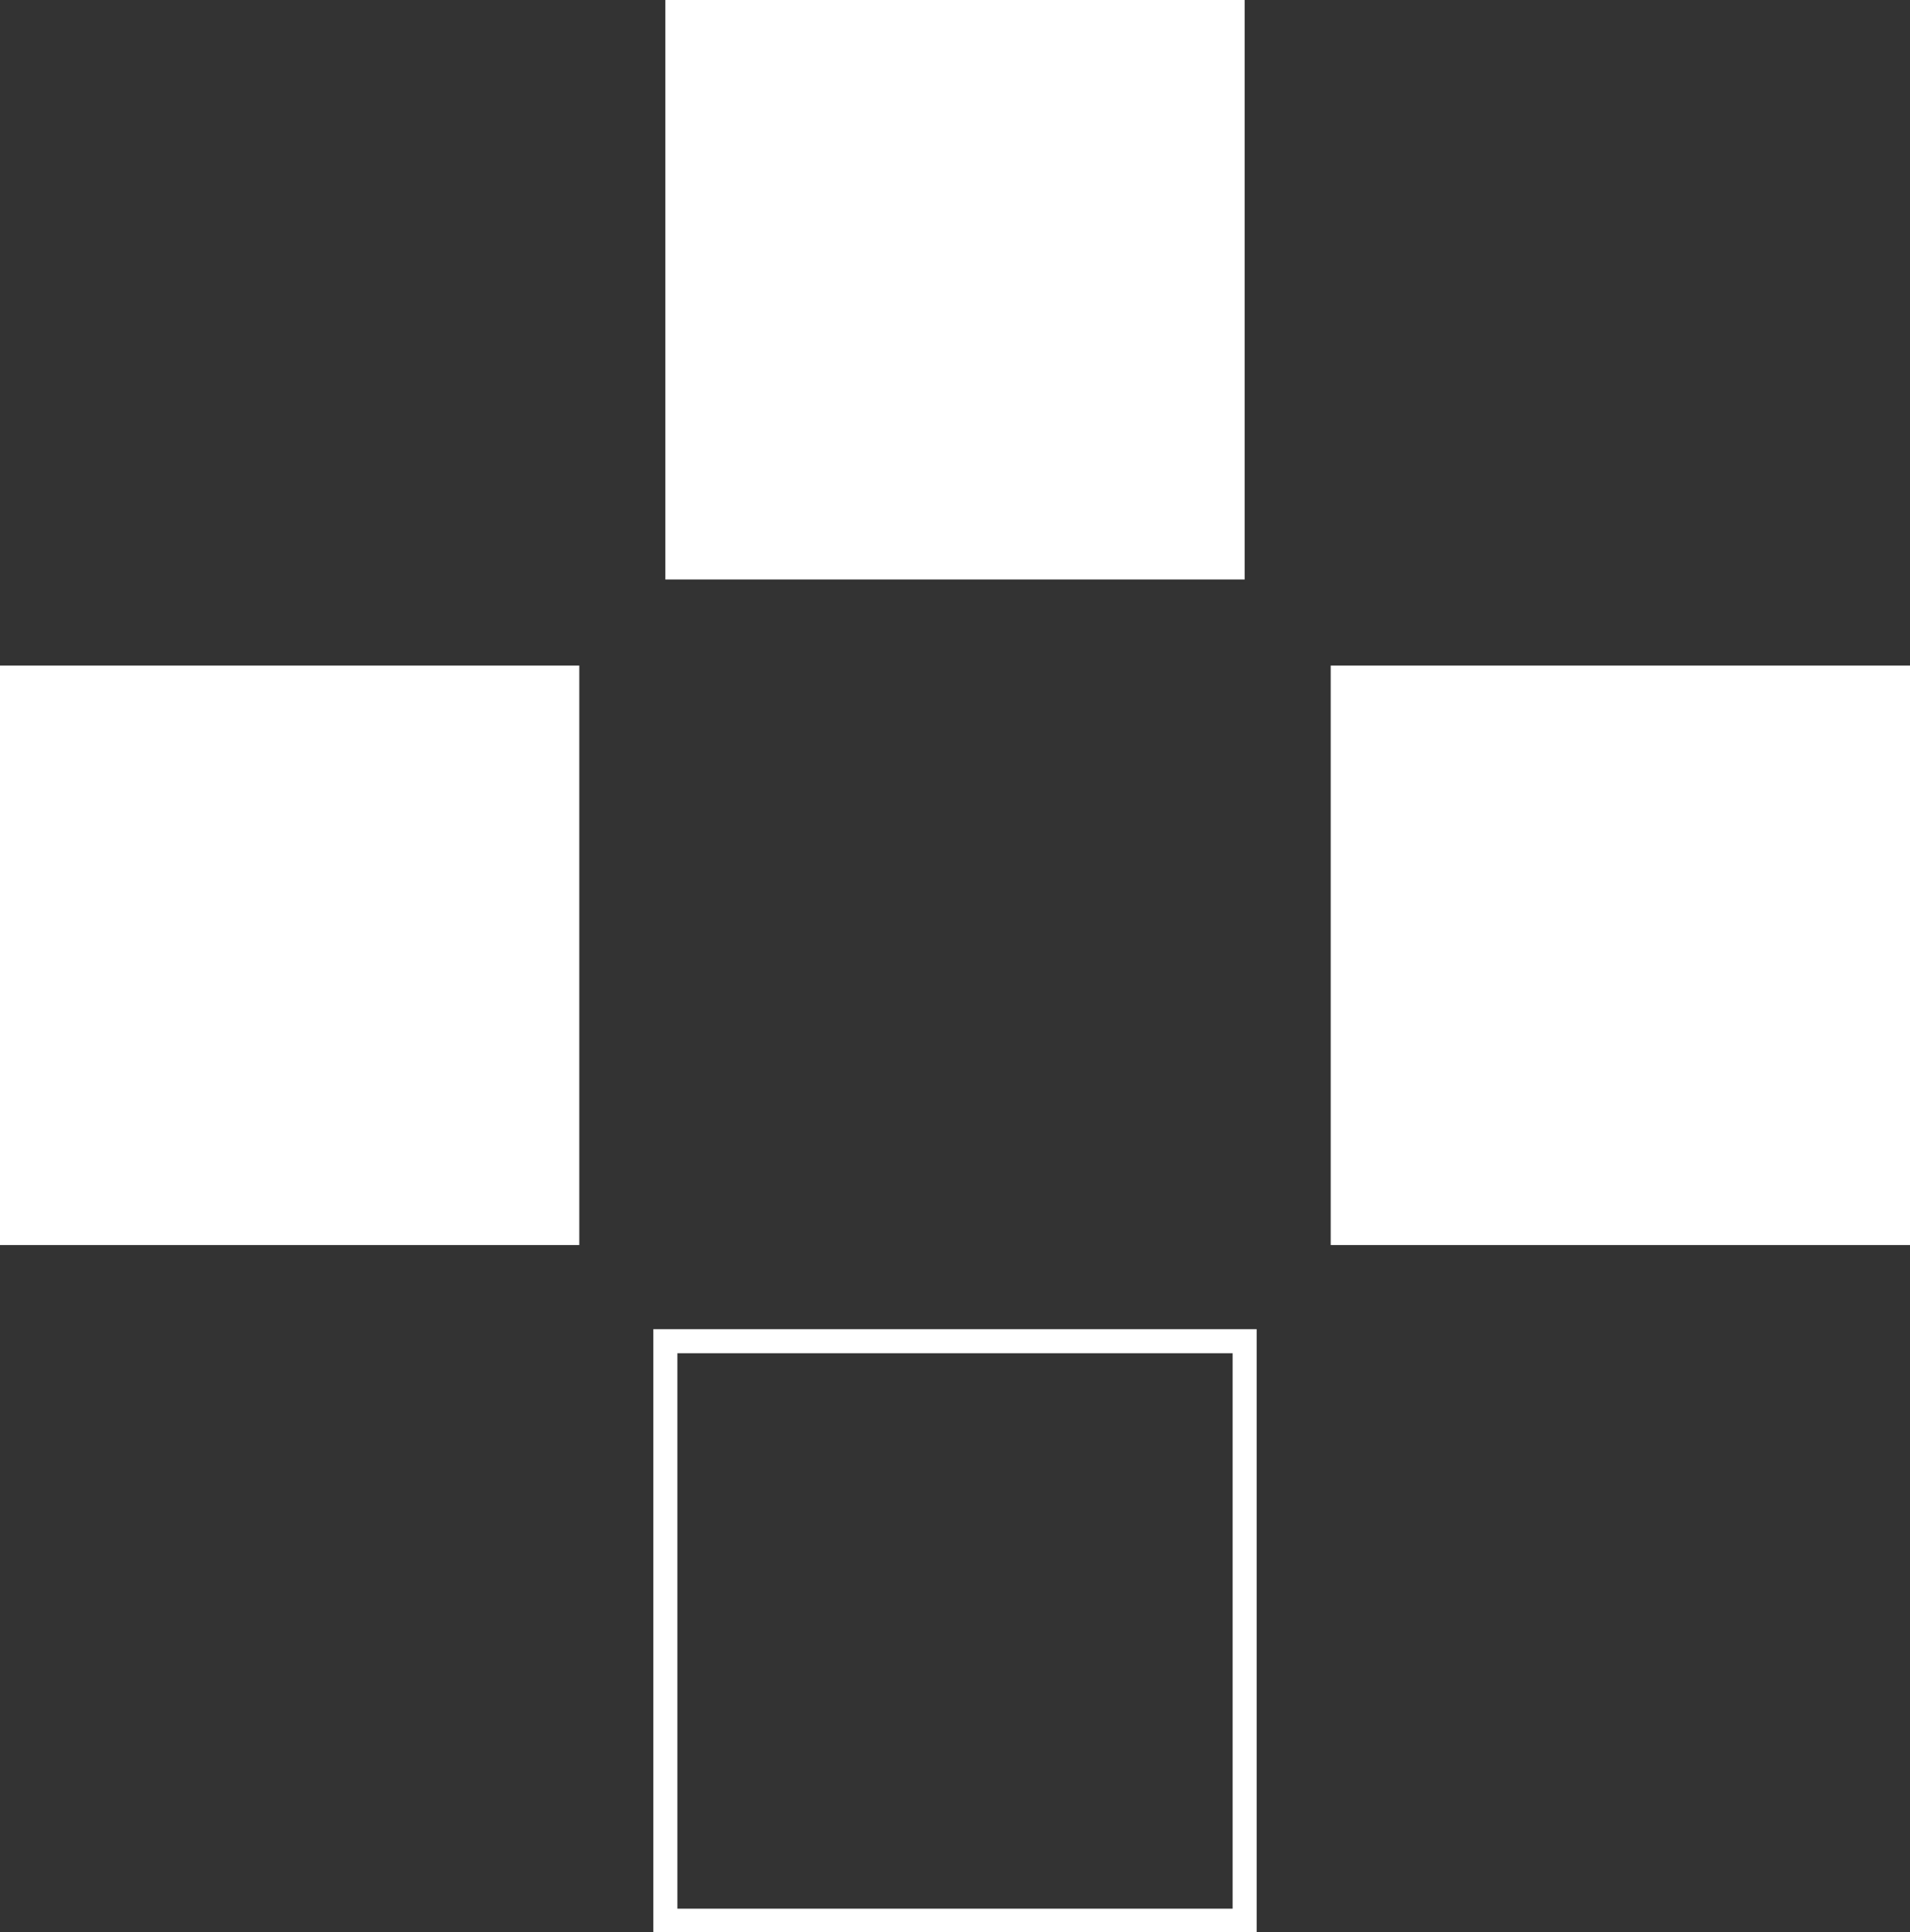 <?xml version="1.0" encoding="UTF-8"?><svg id="_圖層_1" xmlns="http://www.w3.org/2000/svg" viewBox="0 0 39.73 40.18"><rect x="0" y="0" width="39.73" height="40.18" fill="#333333" stroke="none"/><defs><style>.cls-1{fill:#fff;}.cls-2{fill:none;stroke:#fff;stroke-miterlimit:10;stroke-width:.5px;}</style></defs><rect class="cls-1" x="13.84" width="12.05" height="12.05"/><rect class="cls-1" y="13.84" width="12.05" height="12.05"/><rect class="cls-2" x="13.84" y="27.89" width="12.05" height="12.05"/><rect class="cls-1" x="27.68" y="13.84" width="12.05" height="12.05"/></svg>